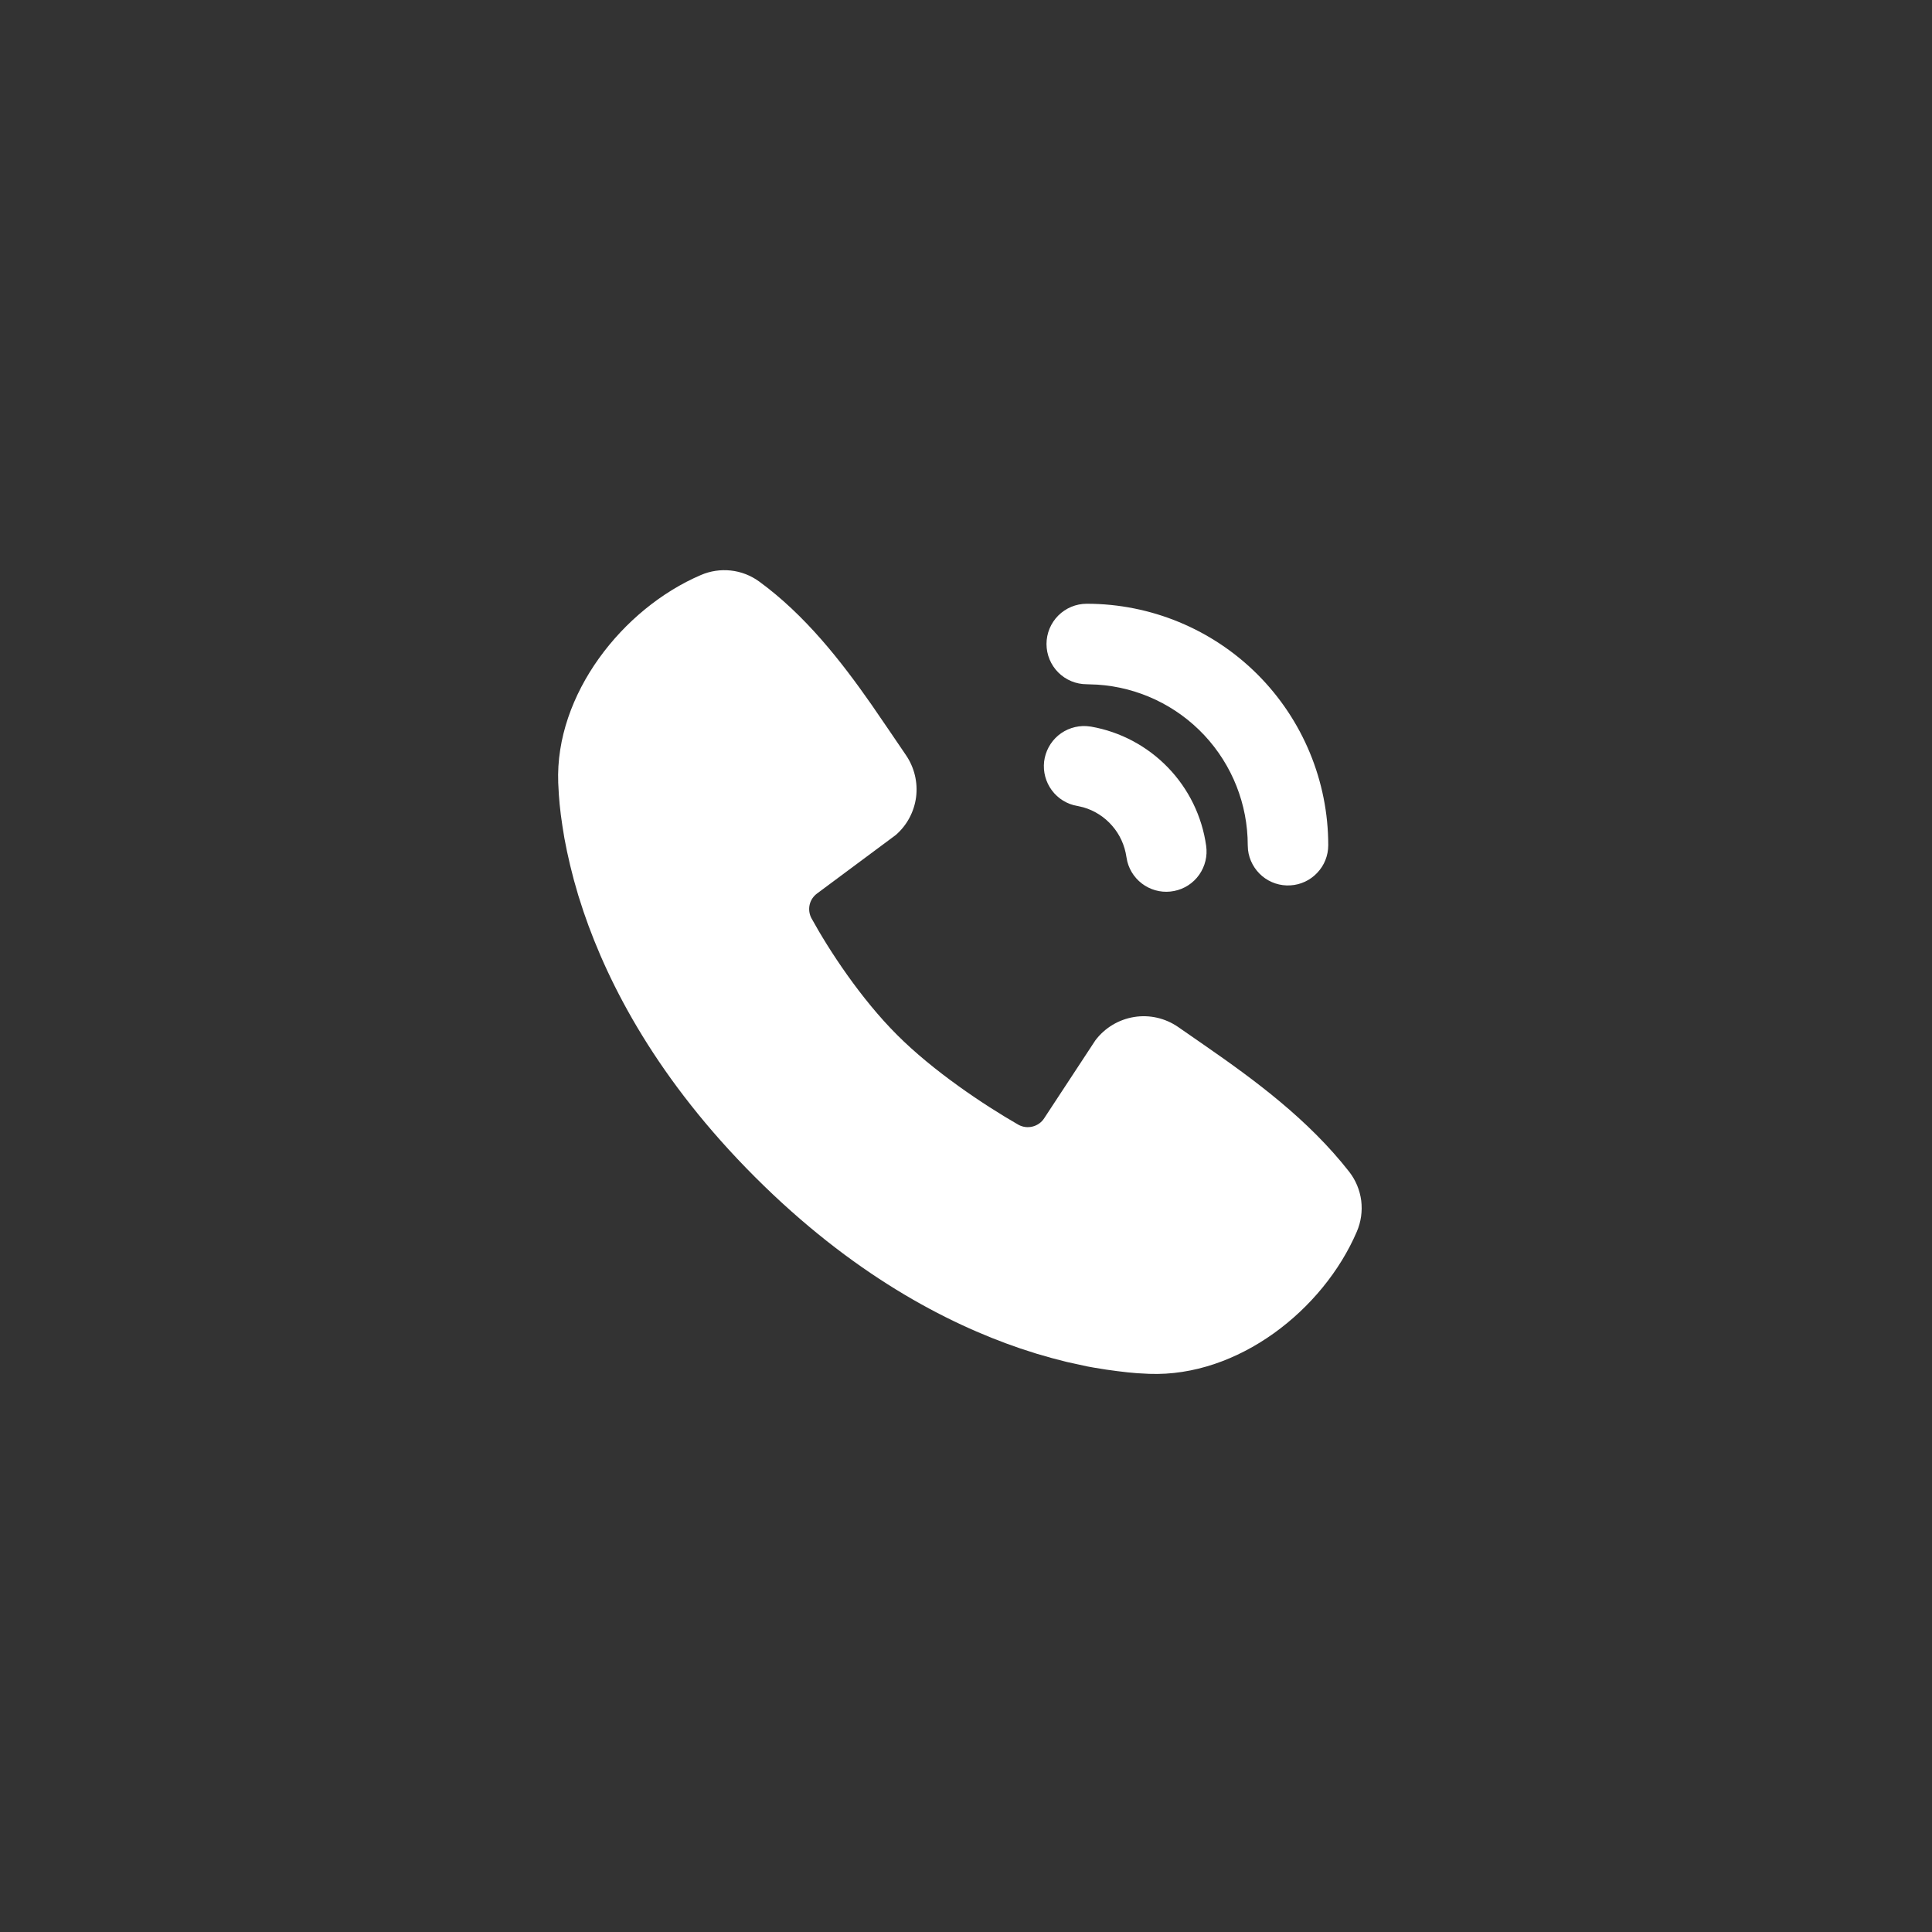<?xml version="1.0" encoding="UTF-8"?> <svg xmlns="http://www.w3.org/2000/svg" width="30" height="30" viewBox="0 0 30 30" fill="none"><rect x="0" y="0" width="30" height="30" fill="#333333" stroke="none"/><path d="M11.786 9.028C12.5 9.549 13.056 10.259 13.531 10.939L13.807 11.342L14.068 11.726C14.198 11.917 14.254 12.149 14.225 12.377C14.195 12.606 14.083 12.816 13.908 12.967L12.689 13.873C12.63 13.916 12.588 13.978 12.572 14.049C12.556 14.12 12.566 14.194 12.6 14.258C12.876 14.76 13.367 15.508 13.93 16.07C14.492 16.633 15.276 17.156 15.812 17.464C15.88 17.502 15.959 17.512 16.034 17.493C16.109 17.474 16.174 17.428 16.215 17.363L17.009 16.154C17.155 15.961 17.37 15.831 17.61 15.792C17.849 15.753 18.094 15.809 18.294 15.947L18.708 16.234C19.483 16.771 20.314 17.382 20.951 18.196C21.052 18.326 21.116 18.481 21.137 18.644C21.157 18.807 21.134 18.973 21.069 19.124C20.546 20.344 19.222 21.384 17.845 21.333L17.657 21.323L17.512 21.31L17.351 21.291L17.175 21.267L16.984 21.236L16.884 21.218L16.674 21.172L16.564 21.148L16.336 21.089L16.095 21.02L15.844 20.939C14.69 20.547 13.226 19.779 11.723 18.276C10.221 16.774 9.453 15.31 9.061 14.156L8.98 13.905L8.911 13.664L8.853 13.436L8.804 13.219C8.79 13.152 8.777 13.084 8.764 13.016L8.733 12.825L8.708 12.649L8.69 12.488L8.678 12.342L8.668 12.155C8.617 10.783 9.668 9.449 10.883 8.929C11.029 8.866 11.189 8.842 11.347 8.859C11.506 8.876 11.657 8.935 11.786 9.028ZM16.87 11.275L16.942 11.283C17.398 11.363 17.815 11.586 18.136 11.918C18.457 12.25 18.665 12.676 18.729 13.133C18.752 13.291 18.713 13.452 18.621 13.583C18.529 13.714 18.39 13.804 18.233 13.835C18.076 13.867 17.914 13.837 17.778 13.752C17.643 13.667 17.545 13.534 17.505 13.379L17.491 13.307C17.465 13.128 17.389 12.959 17.27 12.823C17.152 12.686 16.996 12.586 16.822 12.536L16.725 12.514C16.568 12.487 16.428 12.4 16.333 12.272C16.238 12.144 16.195 11.985 16.213 11.826C16.232 11.668 16.31 11.523 16.432 11.42C16.554 11.318 16.711 11.266 16.87 11.275ZM16.875 9.375C17.87 9.375 18.823 9.77 19.527 10.473C20.23 11.177 20.625 12.13 20.625 13.125C20.625 13.284 20.564 13.438 20.454 13.553C20.345 13.669 20.196 13.739 20.037 13.748C19.878 13.758 19.721 13.706 19.599 13.604C19.477 13.501 19.398 13.356 19.379 13.198L19.375 13.125C19.375 12.49 19.134 11.88 18.7 11.416C18.266 10.953 17.672 10.672 17.039 10.631L16.875 10.625C16.709 10.625 16.55 10.559 16.433 10.442C16.316 10.325 16.25 10.166 16.25 10C16.25 9.834 16.316 9.675 16.433 9.558C16.55 9.441 16.709 9.375 16.875 9.375Z" fill="white"></path></svg> 